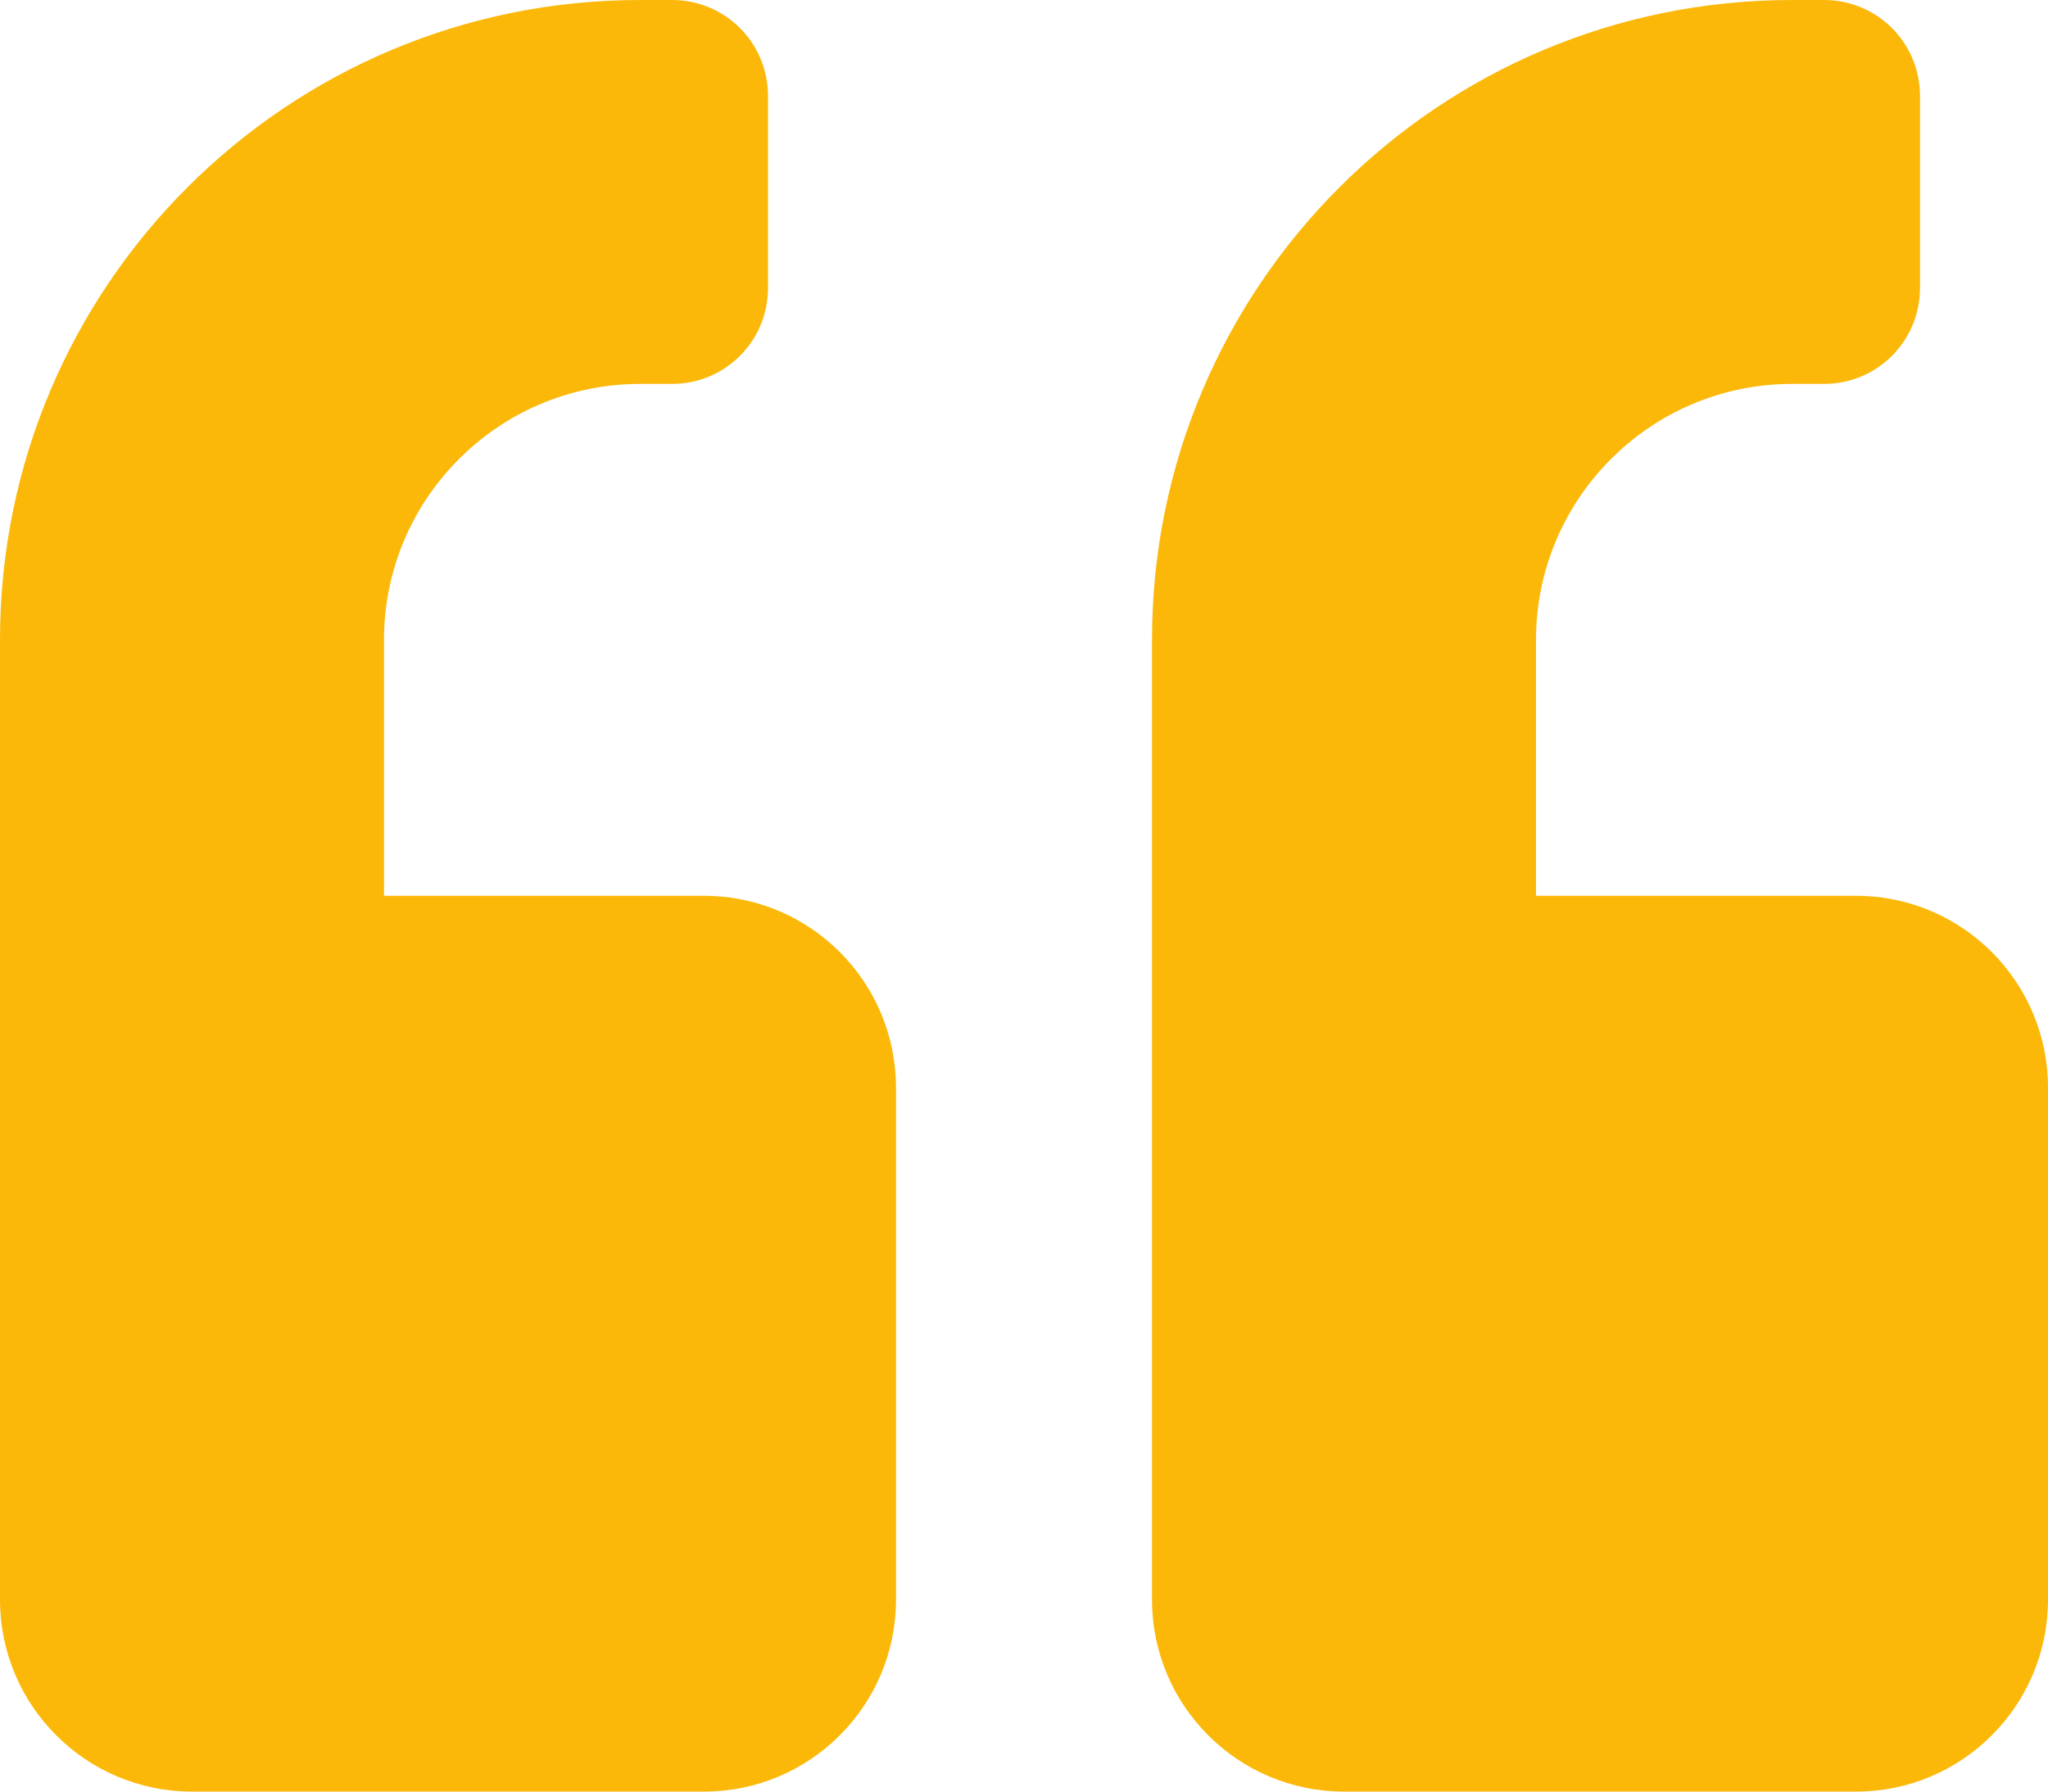 <?xml version="1.0" encoding="UTF-8"?> <svg xmlns="http://www.w3.org/2000/svg" width="512" height="448" viewBox="0 0 512 448" fill="none"><path d="M464 224H384V160C384 124.7 412.7 96 448 96H456C469.3 96 480 85.3 480 72V24C480 10.7 469.3 0 456 0H448C359.6 0 288 71.6 288 160V400C288 426.5 309.5 448 336 448H464C490.5 448 512 426.5 512 400V272C512 245.5 490.5 224 464 224ZM176 224H96V160C96 124.7 124.7 96 160 96H168C181.3 96 192 85.3 192 72V24C192 10.7 181.3 0 168 0H160C71.6 0 0 71.6 0 160V400C0 426.5 21.5 448 48 448H176C202.5 448 224 426.5 224 400V272C224 245.5 202.5 224 176 224Z" fill="#FBB809"></path></svg> 
